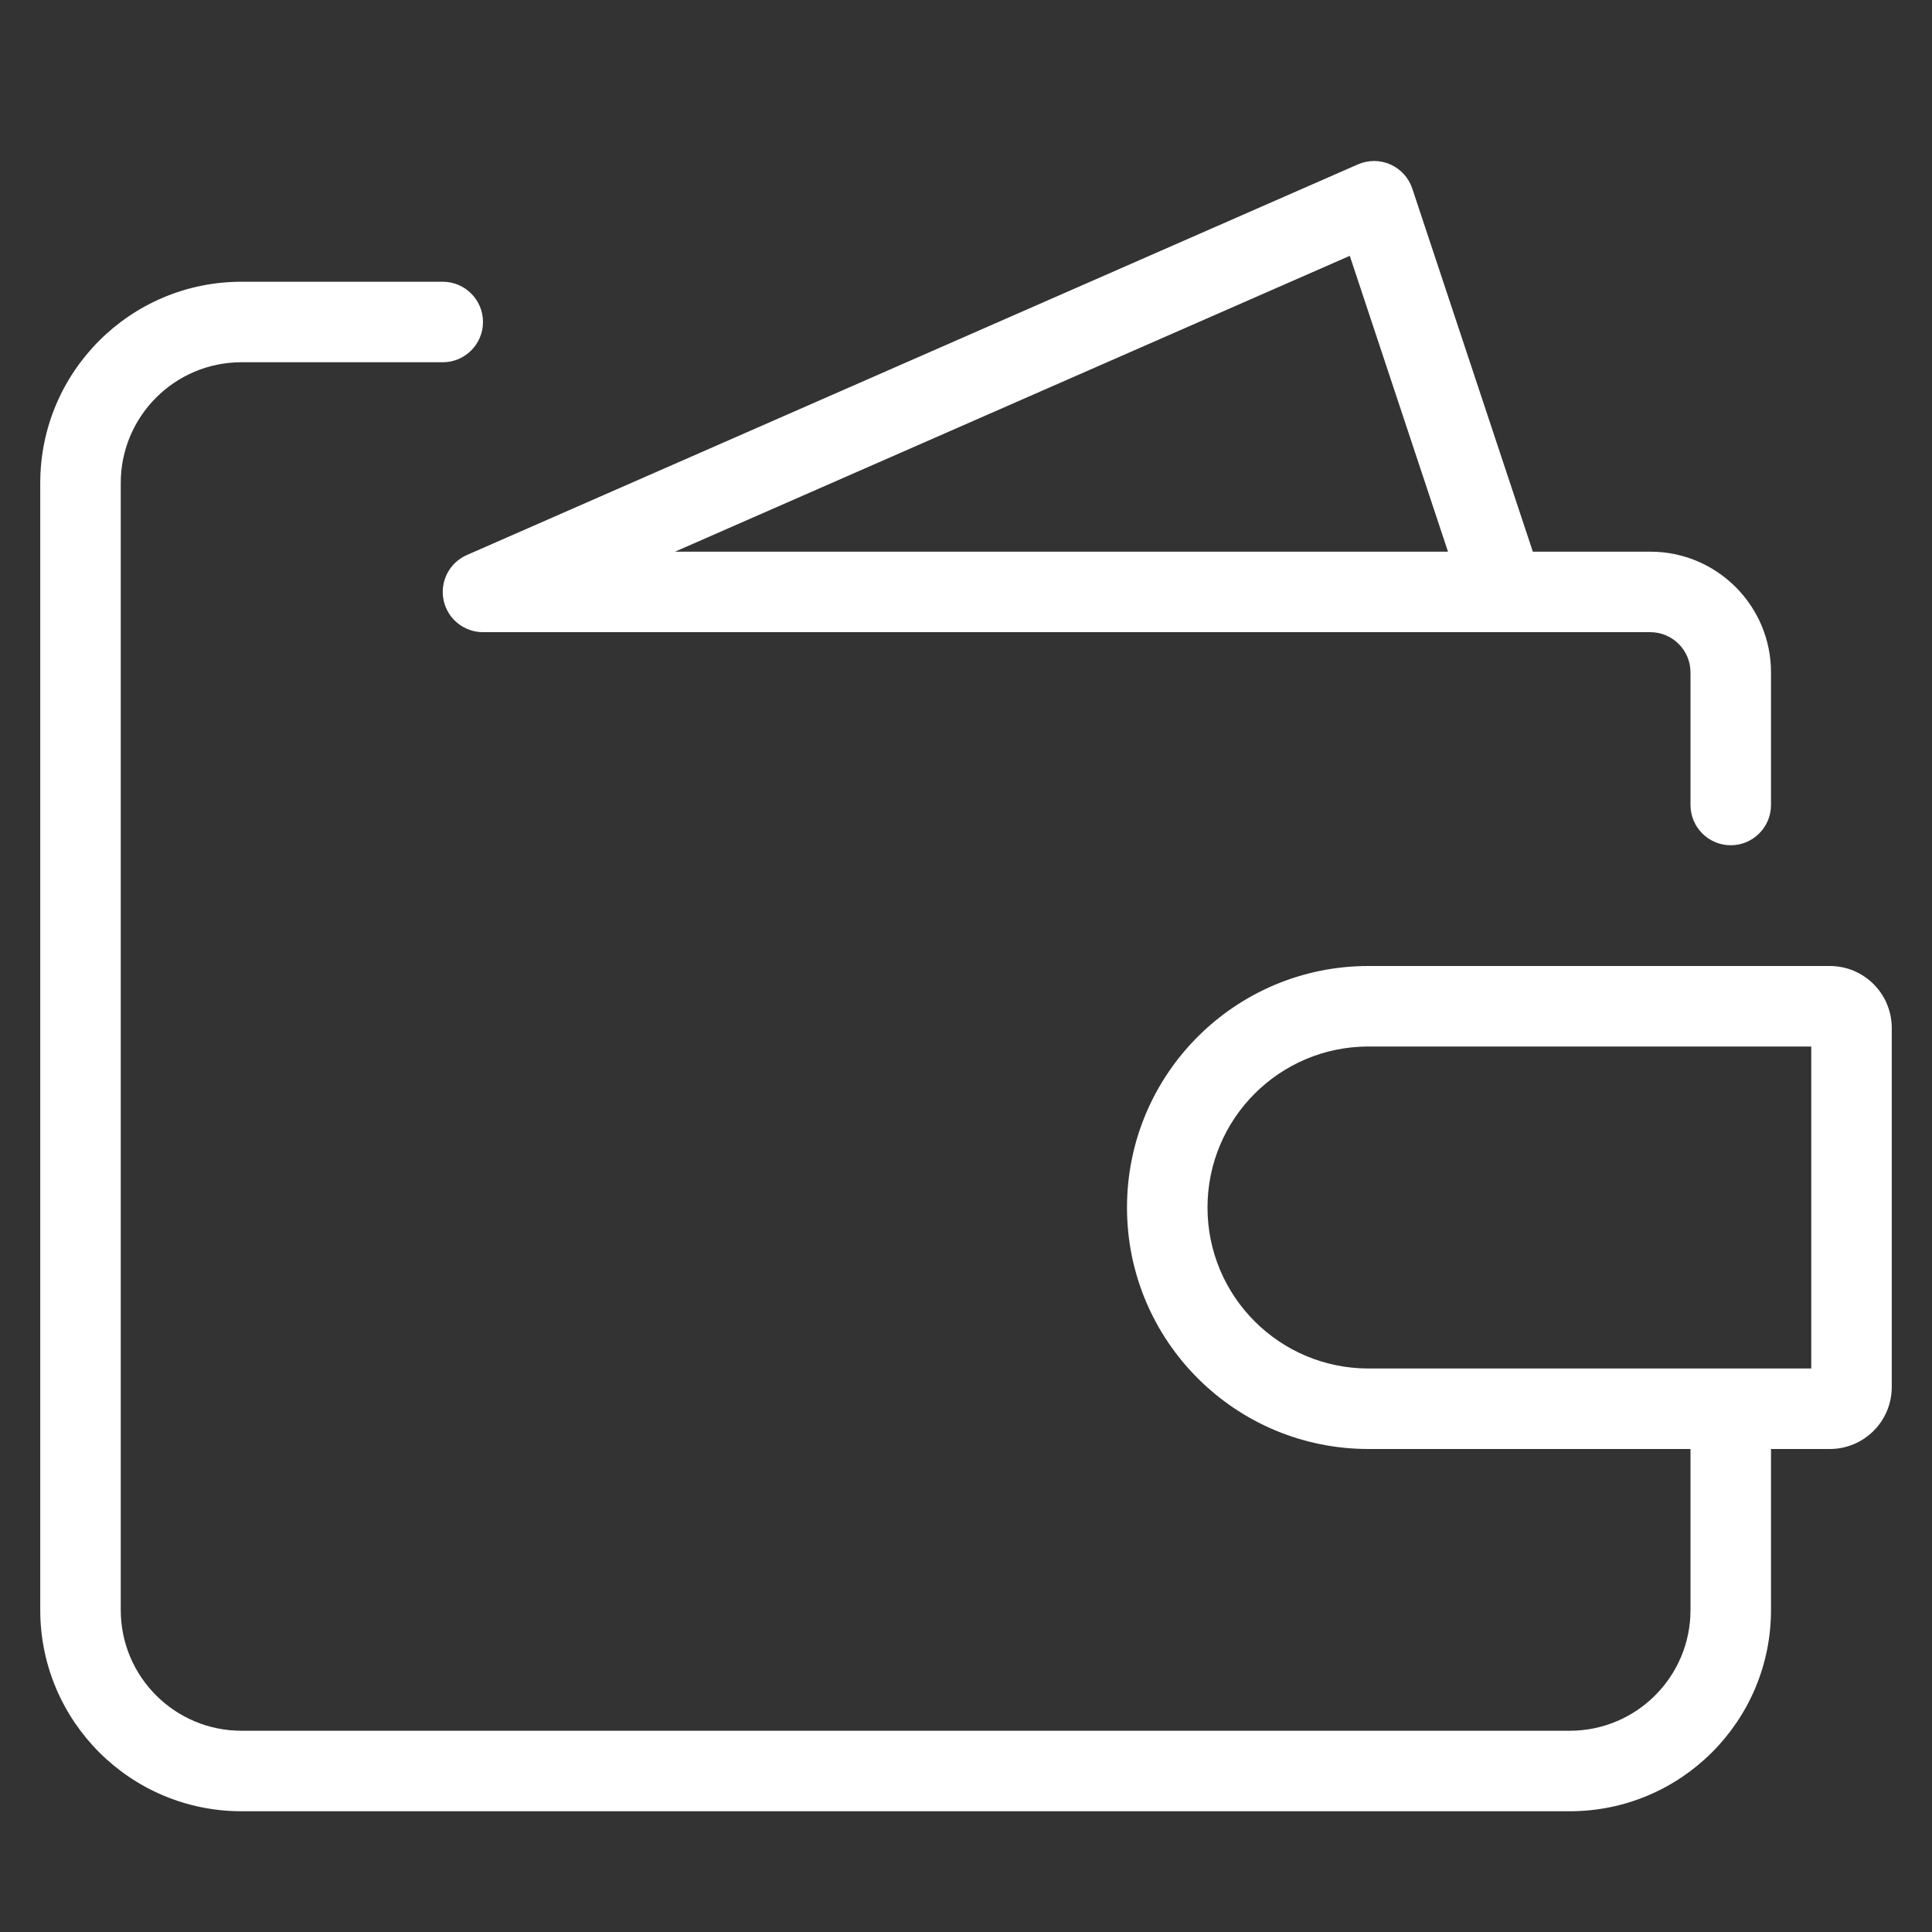 <?xml version="1.0" encoding="UTF-8"?> <svg xmlns="http://www.w3.org/2000/svg" width="48" height="48" viewBox="0 0 48 48" fill="none"><rect x="0" y="0" width="48" height="48" fill="#333333" stroke="none"/> <path fill-rule="evenodd" clip-rule="evenodd" d="M35.088 4.685C34.999 4.418 34.802 4.201 34.545 4.086C34.288 3.972 33.995 3.971 33.737 4.084L11.598 13.79C11.165 13.98 10.924 14.448 11.021 14.911C11.118 15.374 11.527 15.706 12 15.706H37.361H41C41.552 15.706 42 16.154 42 16.706V20C42 20.552 42.448 21 43 21C43.552 21 44 20.552 44 20V16.706C44 15.049 42.657 13.706 41 13.706H38.083L35.088 4.685ZM33.535 6.356L35.975 13.706H16.771L33.535 6.356ZM6 9C4.343 9 3 10.343 3 12V40C3 41.657 4.343 43 6 43H39C40.657 43 42 41.657 42 40V36H34C30.686 36 28 33.314 28 30C28 26.686 30.686 24 34 24H45.46C46.311 24 47 24.689 47 25.54V34.46C47 35.311 46.311 36 45.46 36H44V40C44 42.761 41.761 45 39 45H6C3.239 45 1 42.761 1 40V12C1 9.239 3.239 7 6 7H11C11.552 7 12 7.448 12 8C12 8.552 11.552 9 11 9H6ZM34 26H45V34H43H34C31.791 34 30 32.209 30 30C30 27.791 31.791 26 34 26Z" fill="white"></path> </svg> 